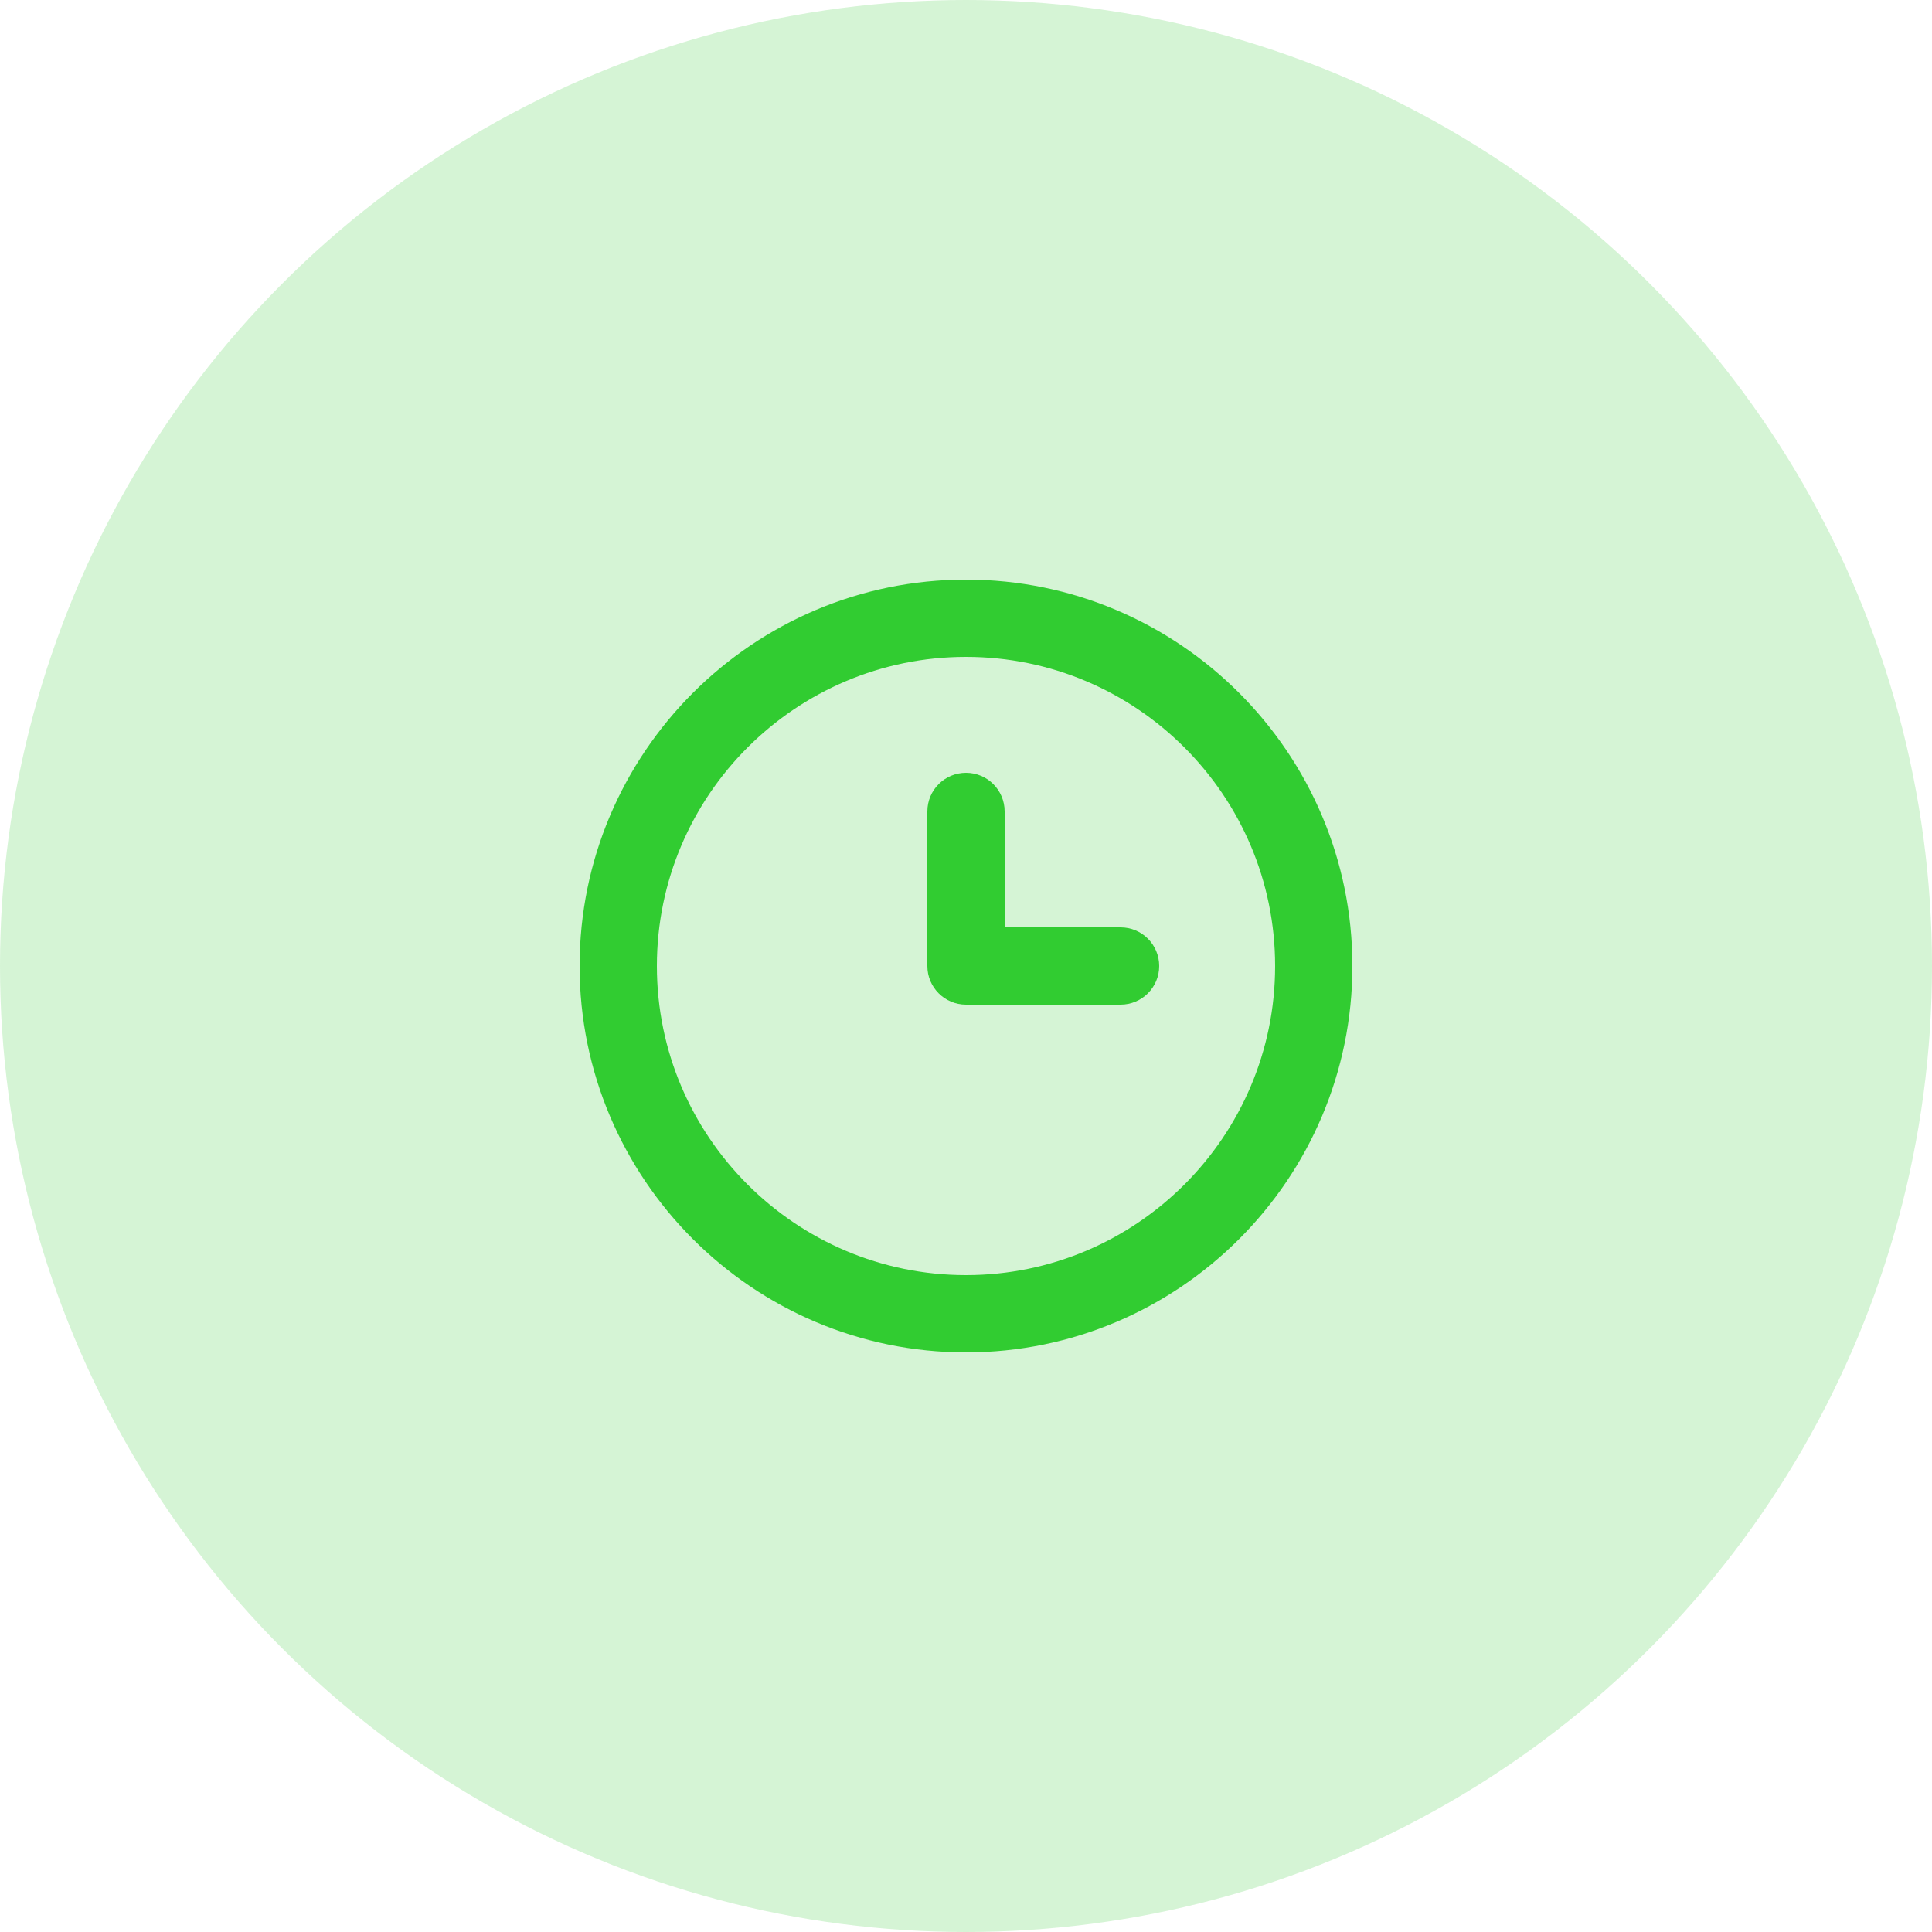 <svg width="50" height="50" viewBox="0 0 50 50" fill="none" xmlns="http://www.w3.org/2000/svg">
<circle opacity="0.2" cx="25" cy="25" r="25" fill="#31CC31"/>
<path fill-rule="evenodd" clip-rule="evenodd" d="M29 24H26V21C26 20.447 25.552 20 25 20C24.448 20 24 20.447 24 21V25C24 25.553 24.448 26 25 26H29C29.553 26 30 25.553 30 25C30 24.447 29.553 24 29 24M25 33C20.589 33 17 29.411 17 25C17 20.589 20.589 17 25 17C29.411 17 33 20.589 33 25C33 29.411 29.411 33 25 33M25 15C19.486 15 15 19.486 15 25C15 30.514 19.486 35 25 35C30.514 35 35 30.514 35 25C35 19.486 30.514 15 25 15" fill="#31CC31"/>
</svg>

